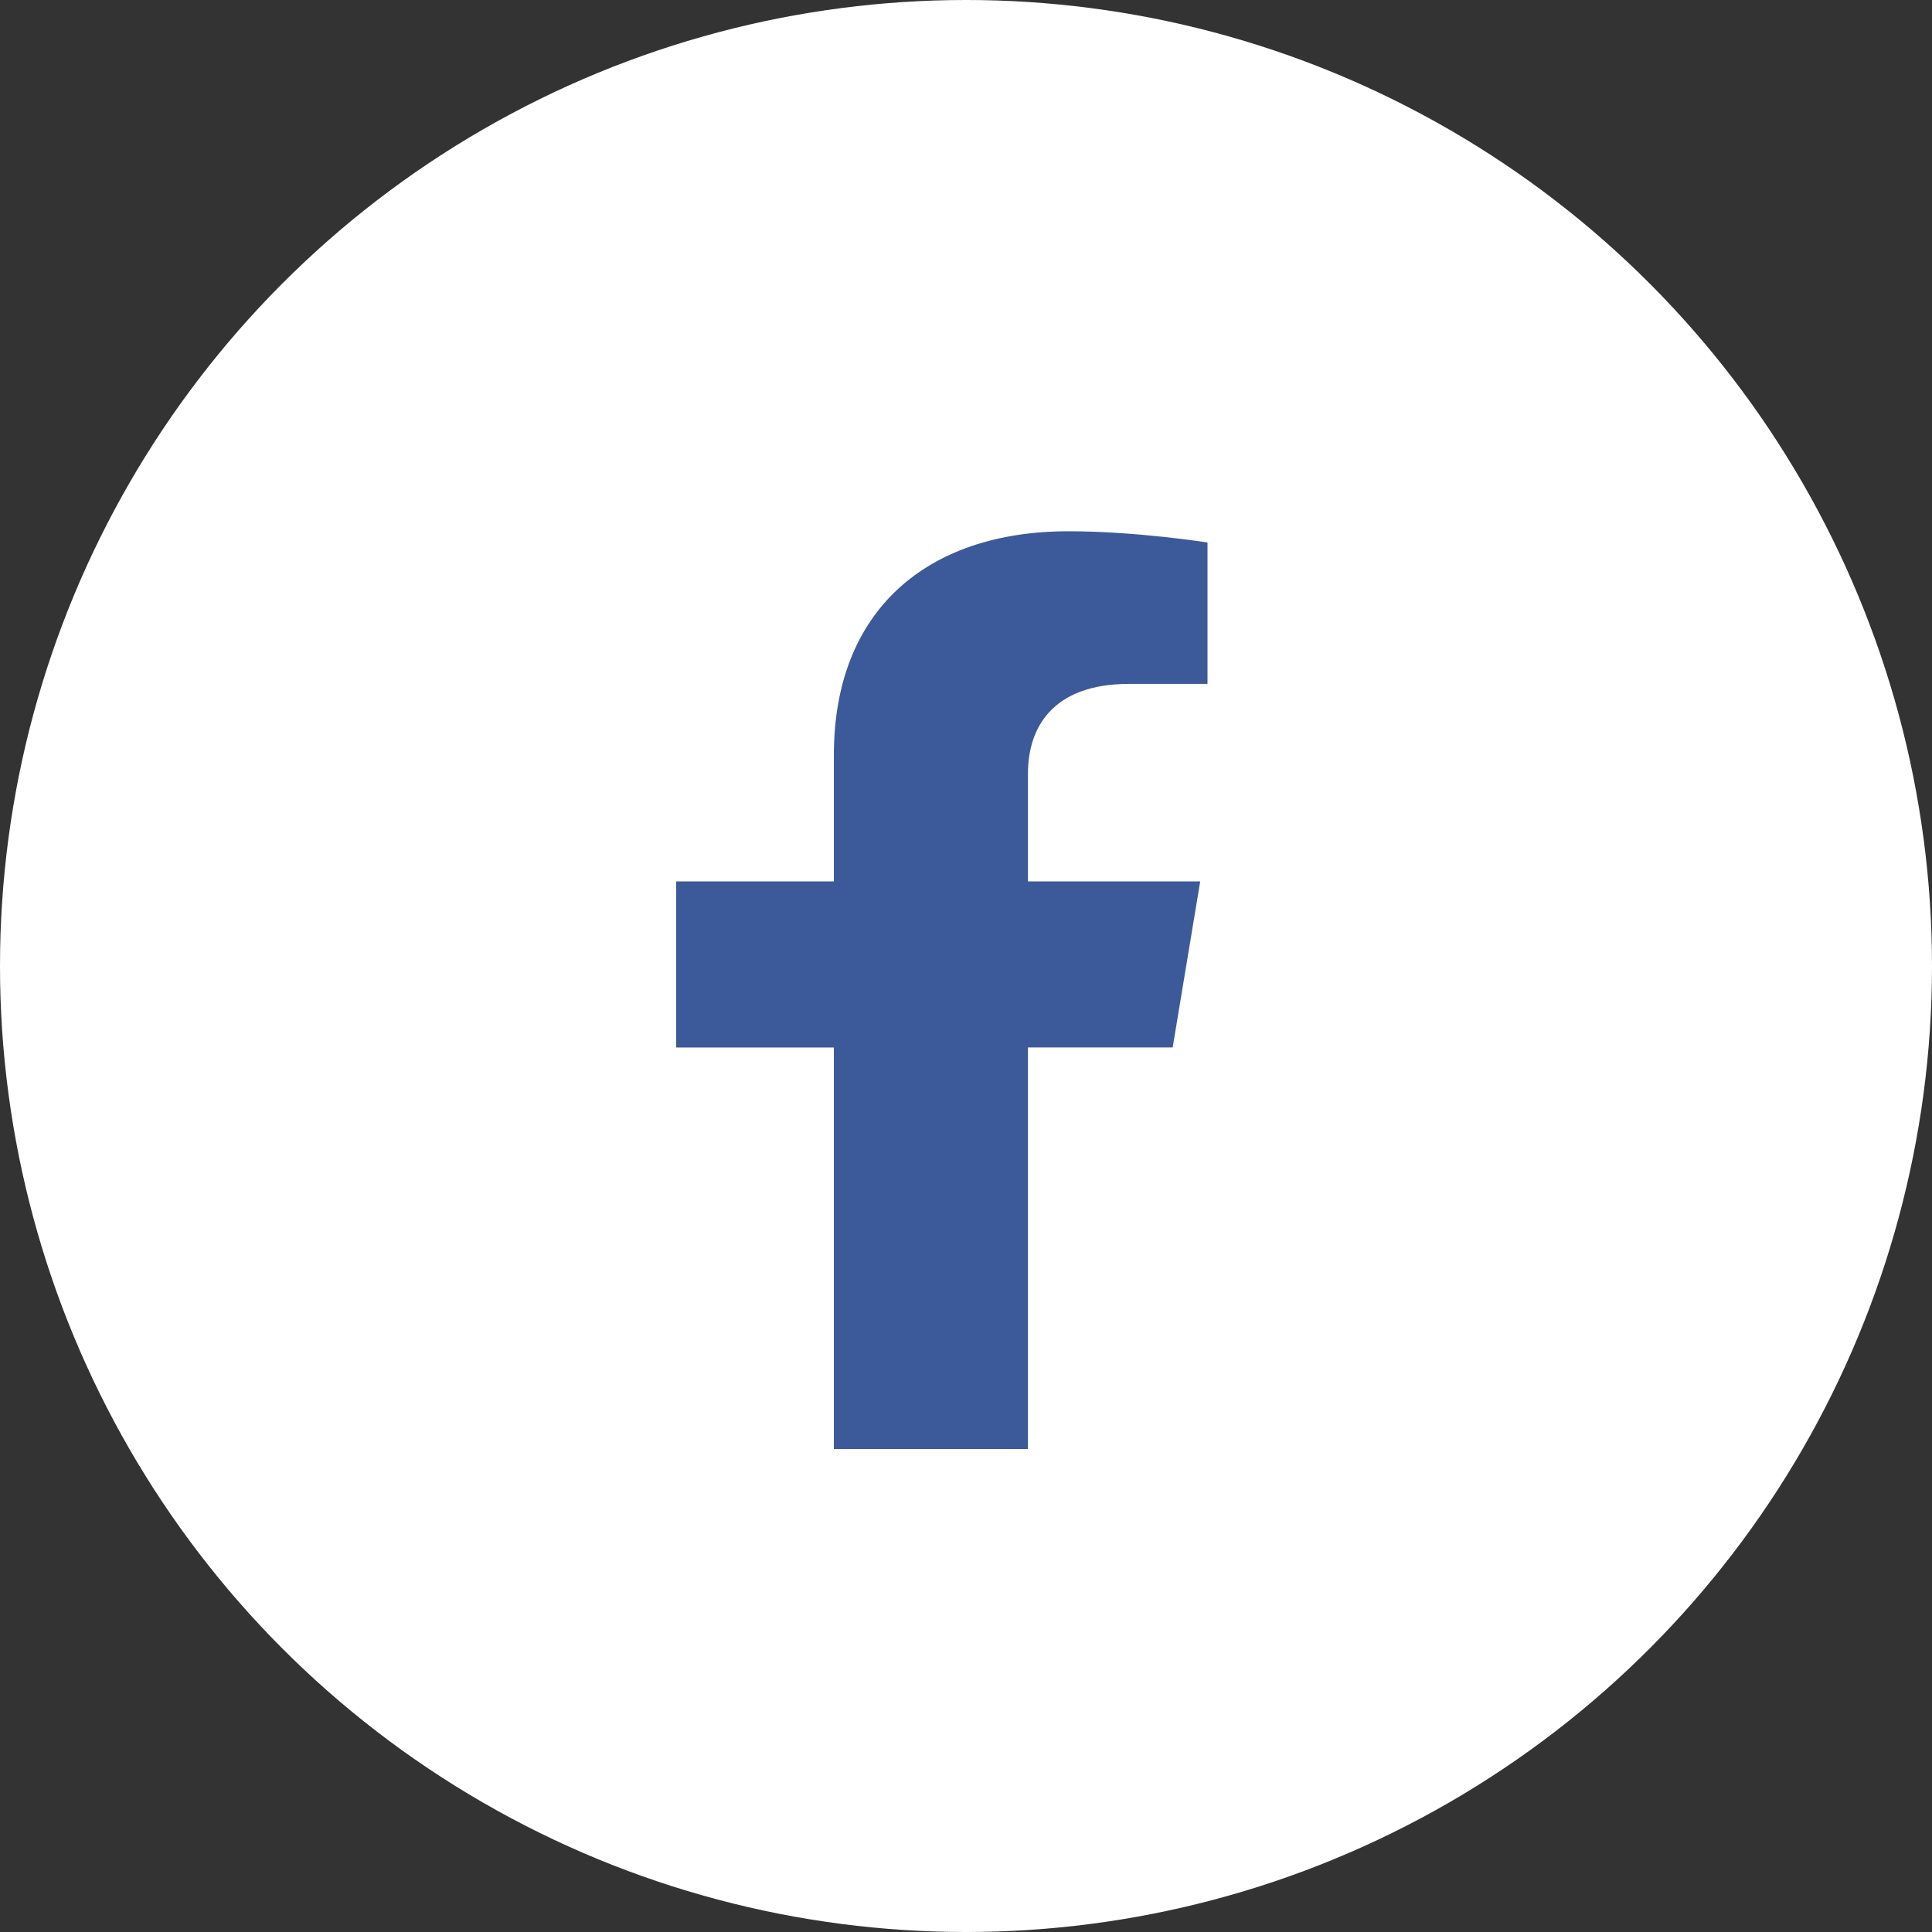 <svg xmlns="http://www.w3.org/2000/svg" width="44" height="44" viewBox="0 0 44 44">
    <rect x="0" y="0" width="44" height="44" fill="#333333" stroke="none"/>
    <g fill="none" fill-rule="evenodd">
        <g>
            <g>
                <g transform="translate(-764 -238) translate(629 235) translate(135 3)">
                    <circle cx="22" cy="22" r="22" fill="#FFF"/>
                    <path fill="#3C5A99" d="M18.991 33v-9.144H15.4v-3.782h3.591V17.19c0-3.28 2.112-5.091 5.343-5.091 1.547 0 3.166.256 3.166.256v3.22h-1.784c-1.757 0-2.305 1.008-2.305 2.043v2.455h3.923l-.627 3.782h-3.296V33h-4.42z"/>
                </g>
            </g>
        </g>
    </g>
</svg>
